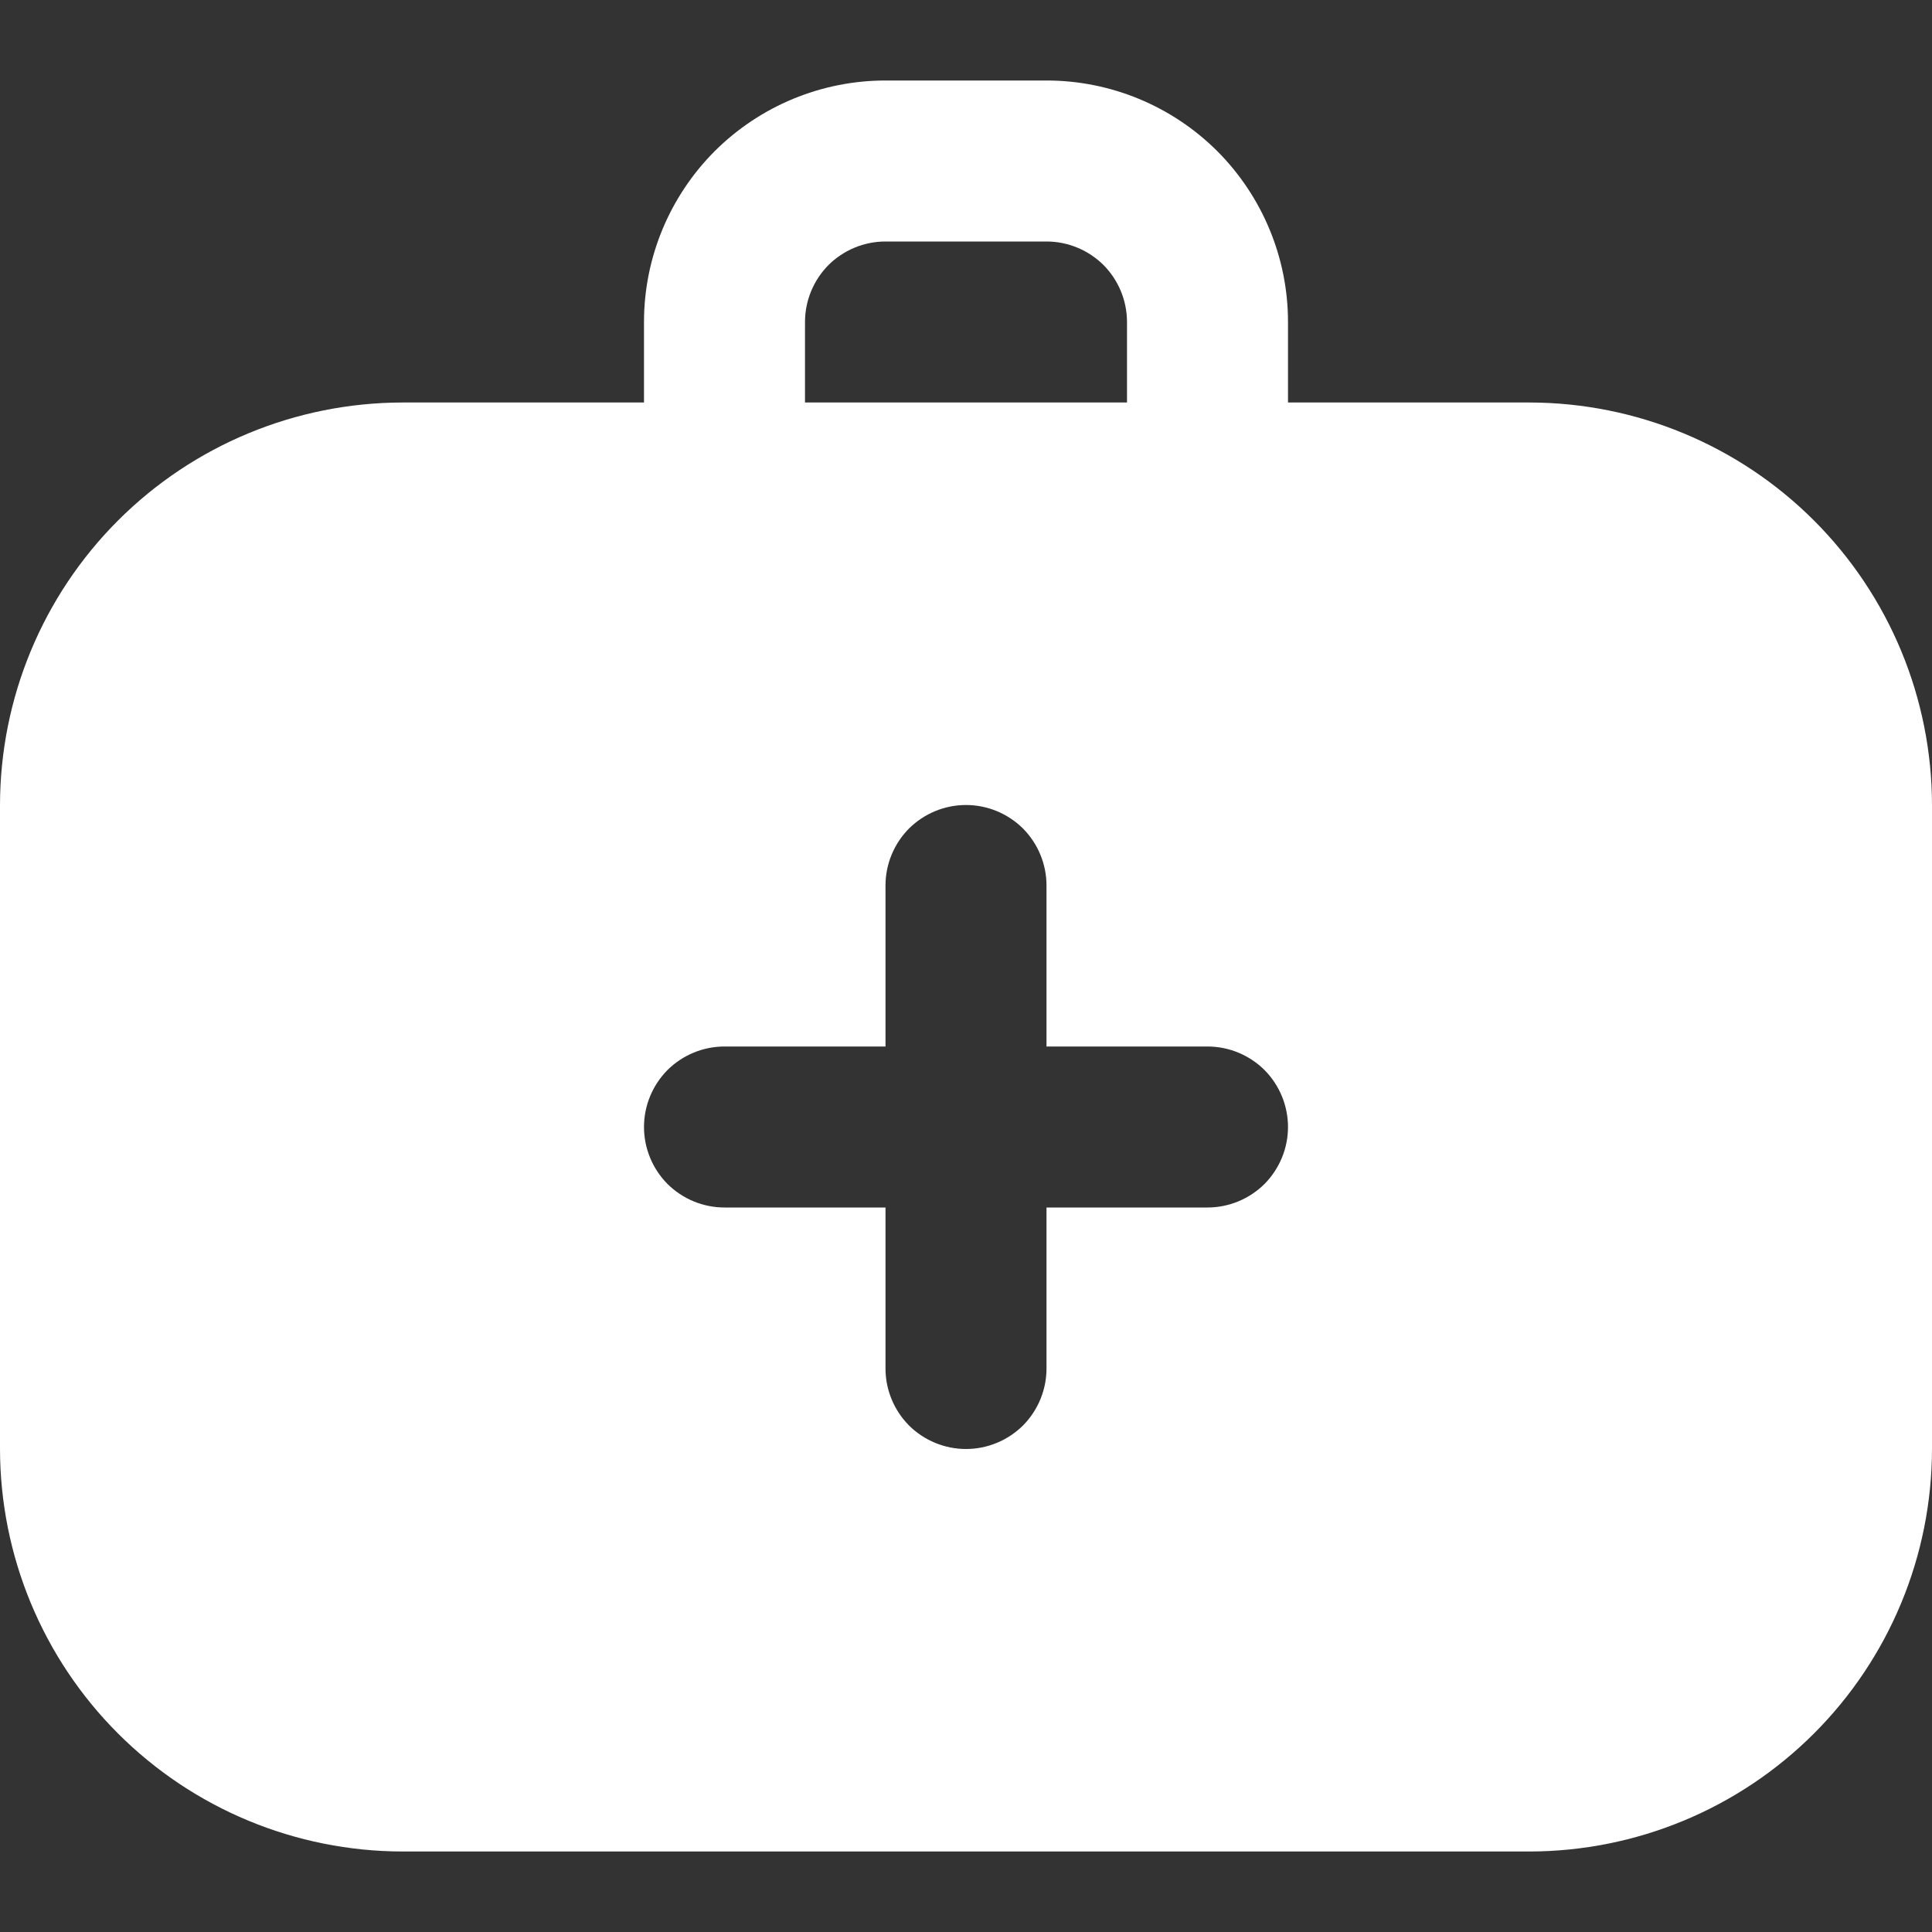 <?xml version="1.0" encoding="UTF-8"?> <svg xmlns="http://www.w3.org/2000/svg" width="12" height="12" viewBox="0 0 12 12" fill="none"><rect x="0" y="0" width="12" height="12" fill="#333333" stroke="none"/><g clip-path="url(#clip0_459_34550)"><path d="M9.5 2.5H8V2C8 1.602 7.842 1.221 7.561 0.939C7.279 0.658 6.898 0.5 6.5 0.5H5.5C5.102 0.5 4.721 0.658 4.439 0.939C4.158 1.221 4 1.602 4 2V2.5H2.5C1.837 2.501 1.202 2.764 0.733 3.233C0.264 3.702 0.001 4.337 0 5L0 9C0.001 9.663 0.264 10.298 0.733 10.767C1.202 11.236 1.837 11.499 2.5 11.5H9.5C10.163 11.499 10.798 11.236 11.267 10.767C11.736 10.298 11.999 9.663 12 9V5C11.999 4.337 11.736 3.702 11.267 3.233C10.798 2.764 10.163 2.501 9.5 2.5ZM5 2C5 1.867 5.053 1.74 5.146 1.646C5.24 1.553 5.367 1.5 5.5 1.5H6.5C6.633 1.5 6.76 1.553 6.854 1.646C6.947 1.74 7 1.867 7 2V2.5H5V2ZM7.5 7.5H6.5V8.5C6.5 8.633 6.447 8.76 6.354 8.854C6.26 8.947 6.133 9 6 9C5.867 9 5.74 8.947 5.646 8.854C5.553 8.76 5.5 8.633 5.5 8.5V7.5H4.5C4.367 7.5 4.24 7.447 4.146 7.354C4.053 7.26 4 7.133 4 7C4 6.867 4.053 6.74 4.146 6.646C4.24 6.553 4.367 6.5 4.5 6.5H5.5V5.5C5.5 5.367 5.553 5.24 5.646 5.146C5.74 5.053 5.867 5 6 5C6.133 5 6.26 5.053 6.354 5.146C6.447 5.24 6.5 5.367 6.5 5.5V6.5H7.5C7.633 6.5 7.76 6.553 7.854 6.646C7.947 6.74 8 6.867 8 7C8 7.133 7.947 7.26 7.854 7.354C7.76 7.447 7.633 7.5 7.5 7.5Z" fill="white"></path></g><defs><clipPath id="clip0_459_34550"><rect width="12" height="12" fill="white"></rect></clipPath></defs></svg> 